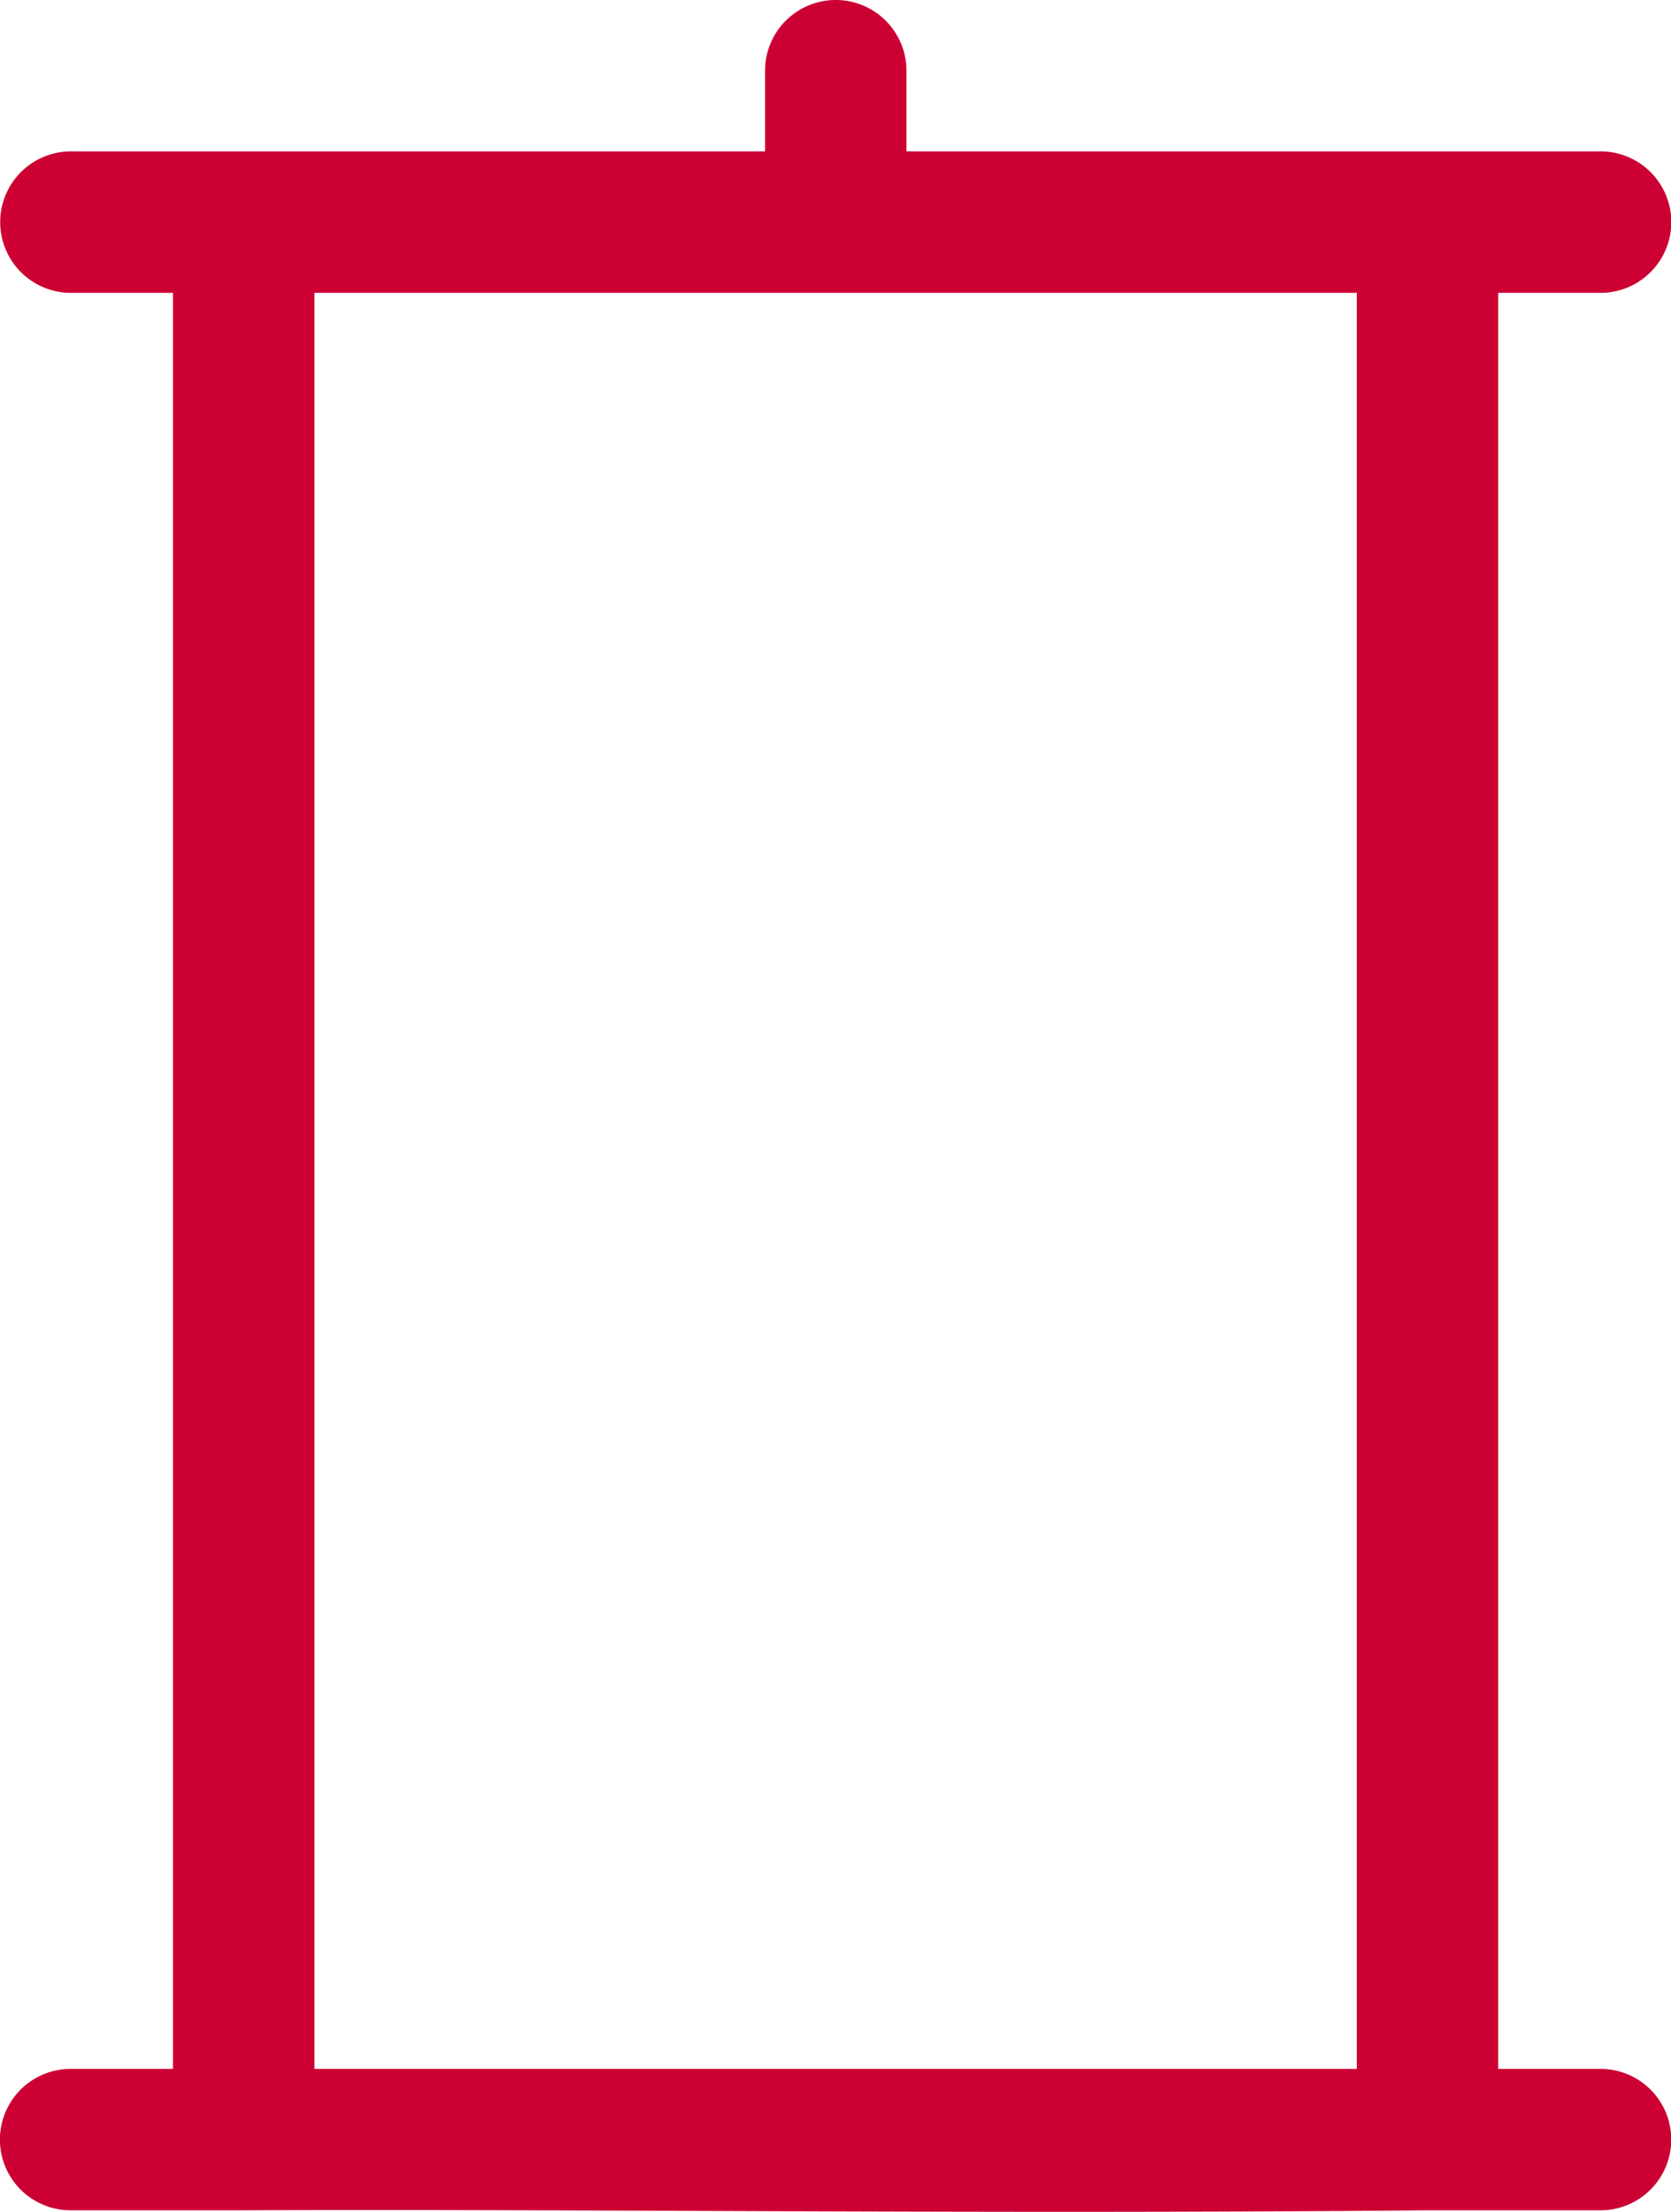 <?xml version="1.0" encoding="utf-8"?>
<svg xmlns="http://www.w3.org/2000/svg" width="20.184" height="26.722" viewBox="0 0 20.184 26.722">
  <path id="Path_366" data-name="Path 366" d="M790.3,667.141H777.709V645.684H790.3Zm2.944,0h-1.236V645.684h1.236a.854.854,0,0,0,0-1.709h-8.384V643a.854.854,0,1,0-1.708,0v.975h-8.384a.854.854,0,0,0,0,1.709H776v21.457h-1.236a.854.854,0,1,0,0,1.708h2.09c3.934-.019,8.876.05,14.3,0h2.09a.854.854,0,0,0,0-1.708" transform="translate(-773.911 -642.146)" fill="#c03"/>
</svg>
